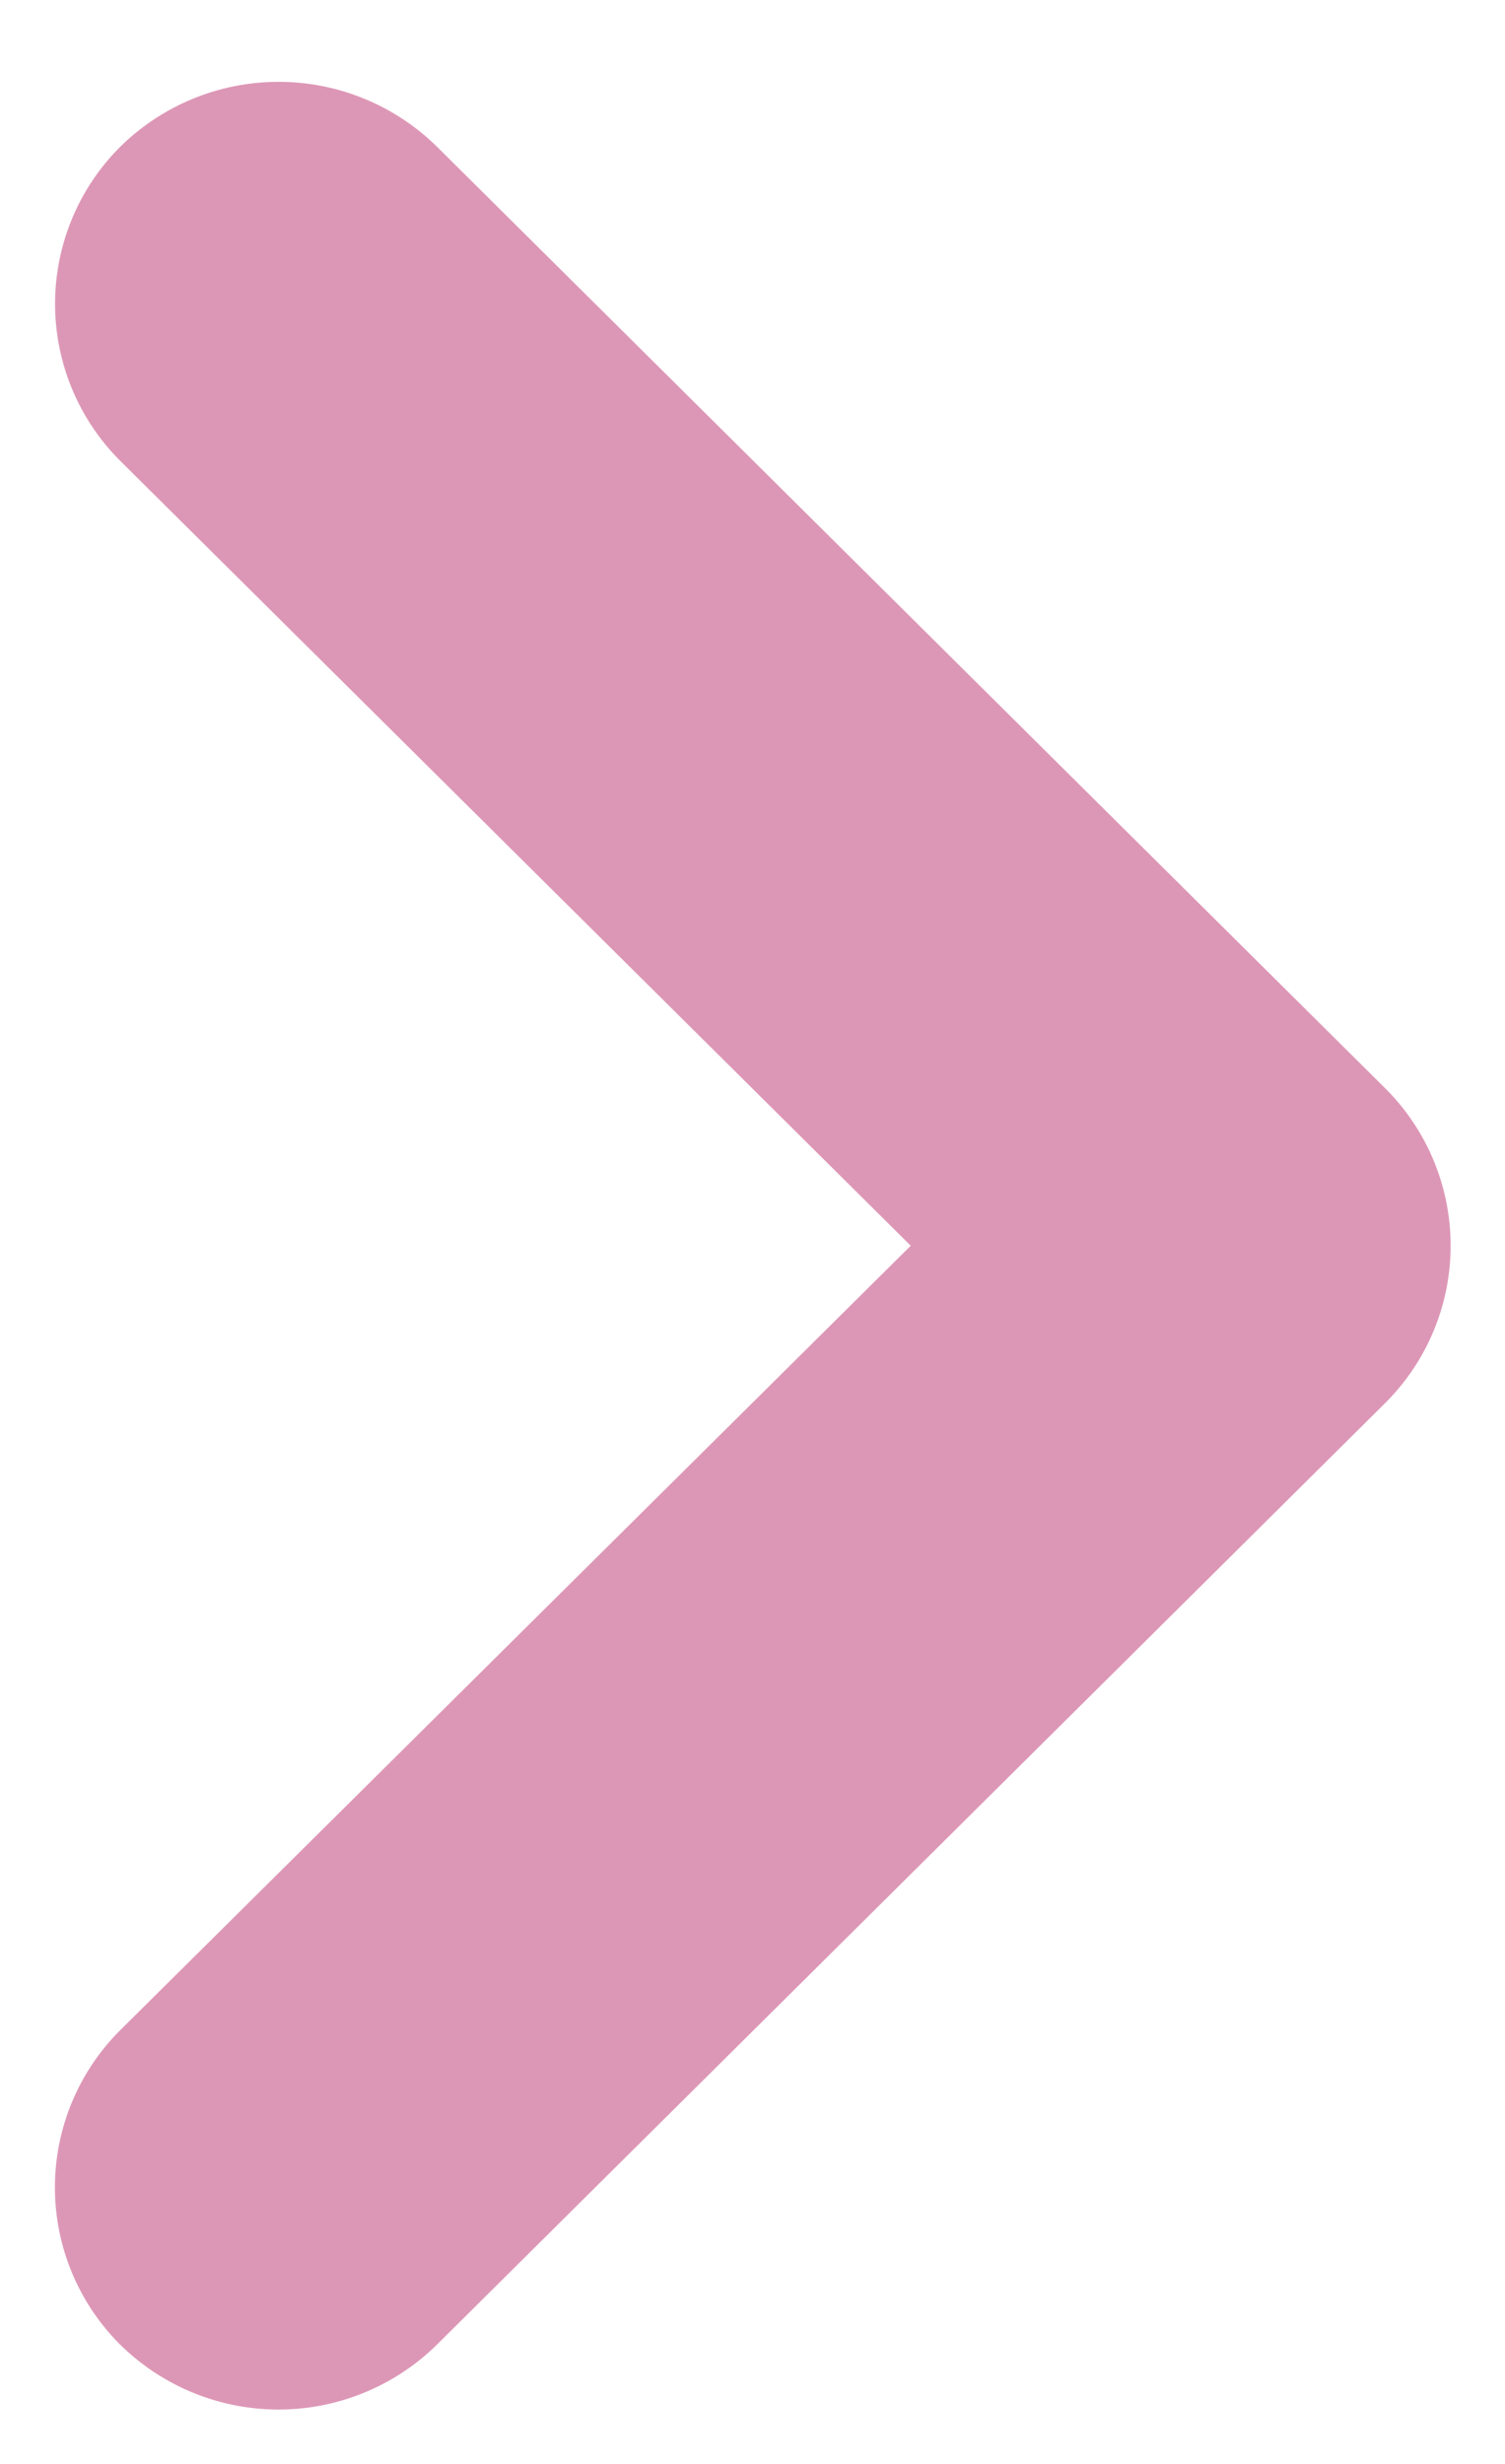 <svg width="11" height="18" xmlns="http://www.w3.org/2000/svg"><path d="M6.657 9.1l-5.78 5.733a1.621 1.621 0 000 2.294 1.65 1.65 0 002.318 0l6.932-6.88a1.621 1.621 0 000-2.294l-6.932-6.88a1.65 1.65 0 00-2.317 0 1.62 1.62 0 000 2.293l5.779 5.735z" fill="#DD97B6" fill-rule="nonzero"/></svg>